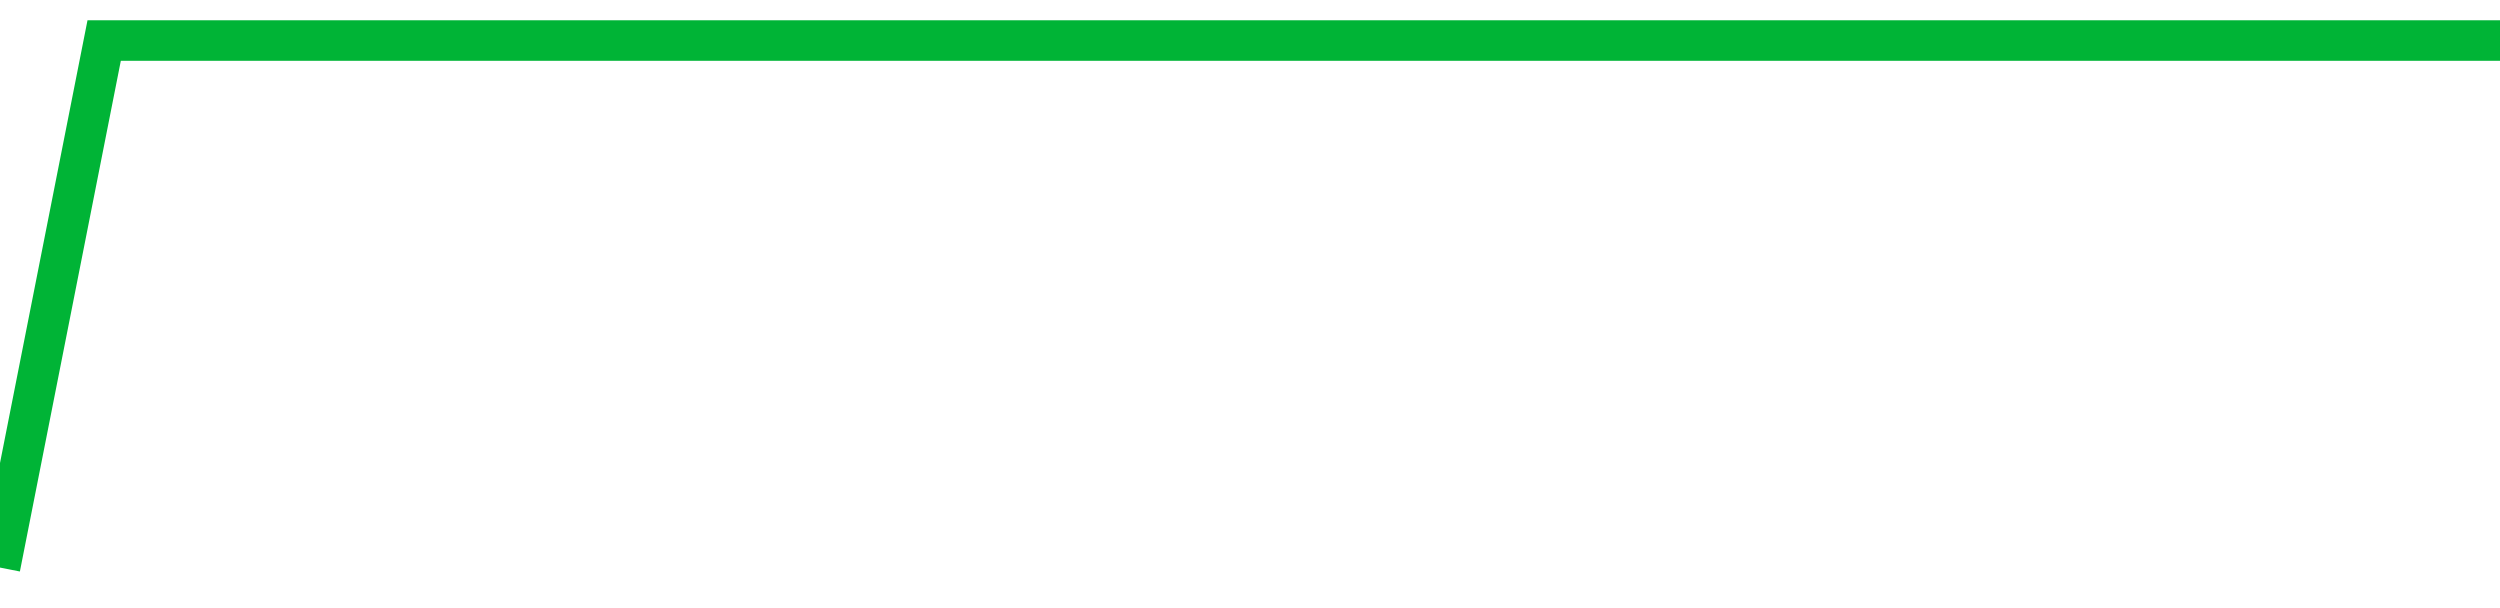 <!-- Generated with https://github.com/jxxe/sparkline/ --><svg viewBox="0 0 185 45" class="sparkline" xmlns="http://www.w3.org/2000/svg"><path class="sparkline--fill" d="M 0 42 L 0 42 L 7.708 3 L 15.417 3 L 23.125 3 L 30.833 3 L 38.542 3 L 46.25 3 L 53.958 3 L 61.667 3 L 69.375 3 L 77.083 3 L 84.792 3 L 92.5 3 L 100.208 3 L 107.917 3 L 115.625 3 L 123.333 3 L 131.042 3 L 138.75 3 L 146.458 3 L 154.167 3 L 161.875 3 L 169.583 3 L 177.292 3 L 185 3 V 45 L 0 45 Z" stroke="none" fill="none" ></path><path class="sparkline--line" d="M 0 42 L 0 42 L 7.708 3 L 15.417 3 L 23.125 3 L 30.833 3 L 38.542 3 L 46.25 3 L 53.958 3 L 61.667 3 L 69.375 3 L 77.083 3 L 84.792 3 L 92.5 3 L 100.208 3 L 107.917 3 L 115.625 3 L 123.333 3 L 131.042 3 L 138.75 3 L 146.458 3 L 154.167 3 L 161.875 3 L 169.583 3 L 177.292 3 L 185 3" fill="none" stroke-width="3" stroke="#00B436" ></path></svg>